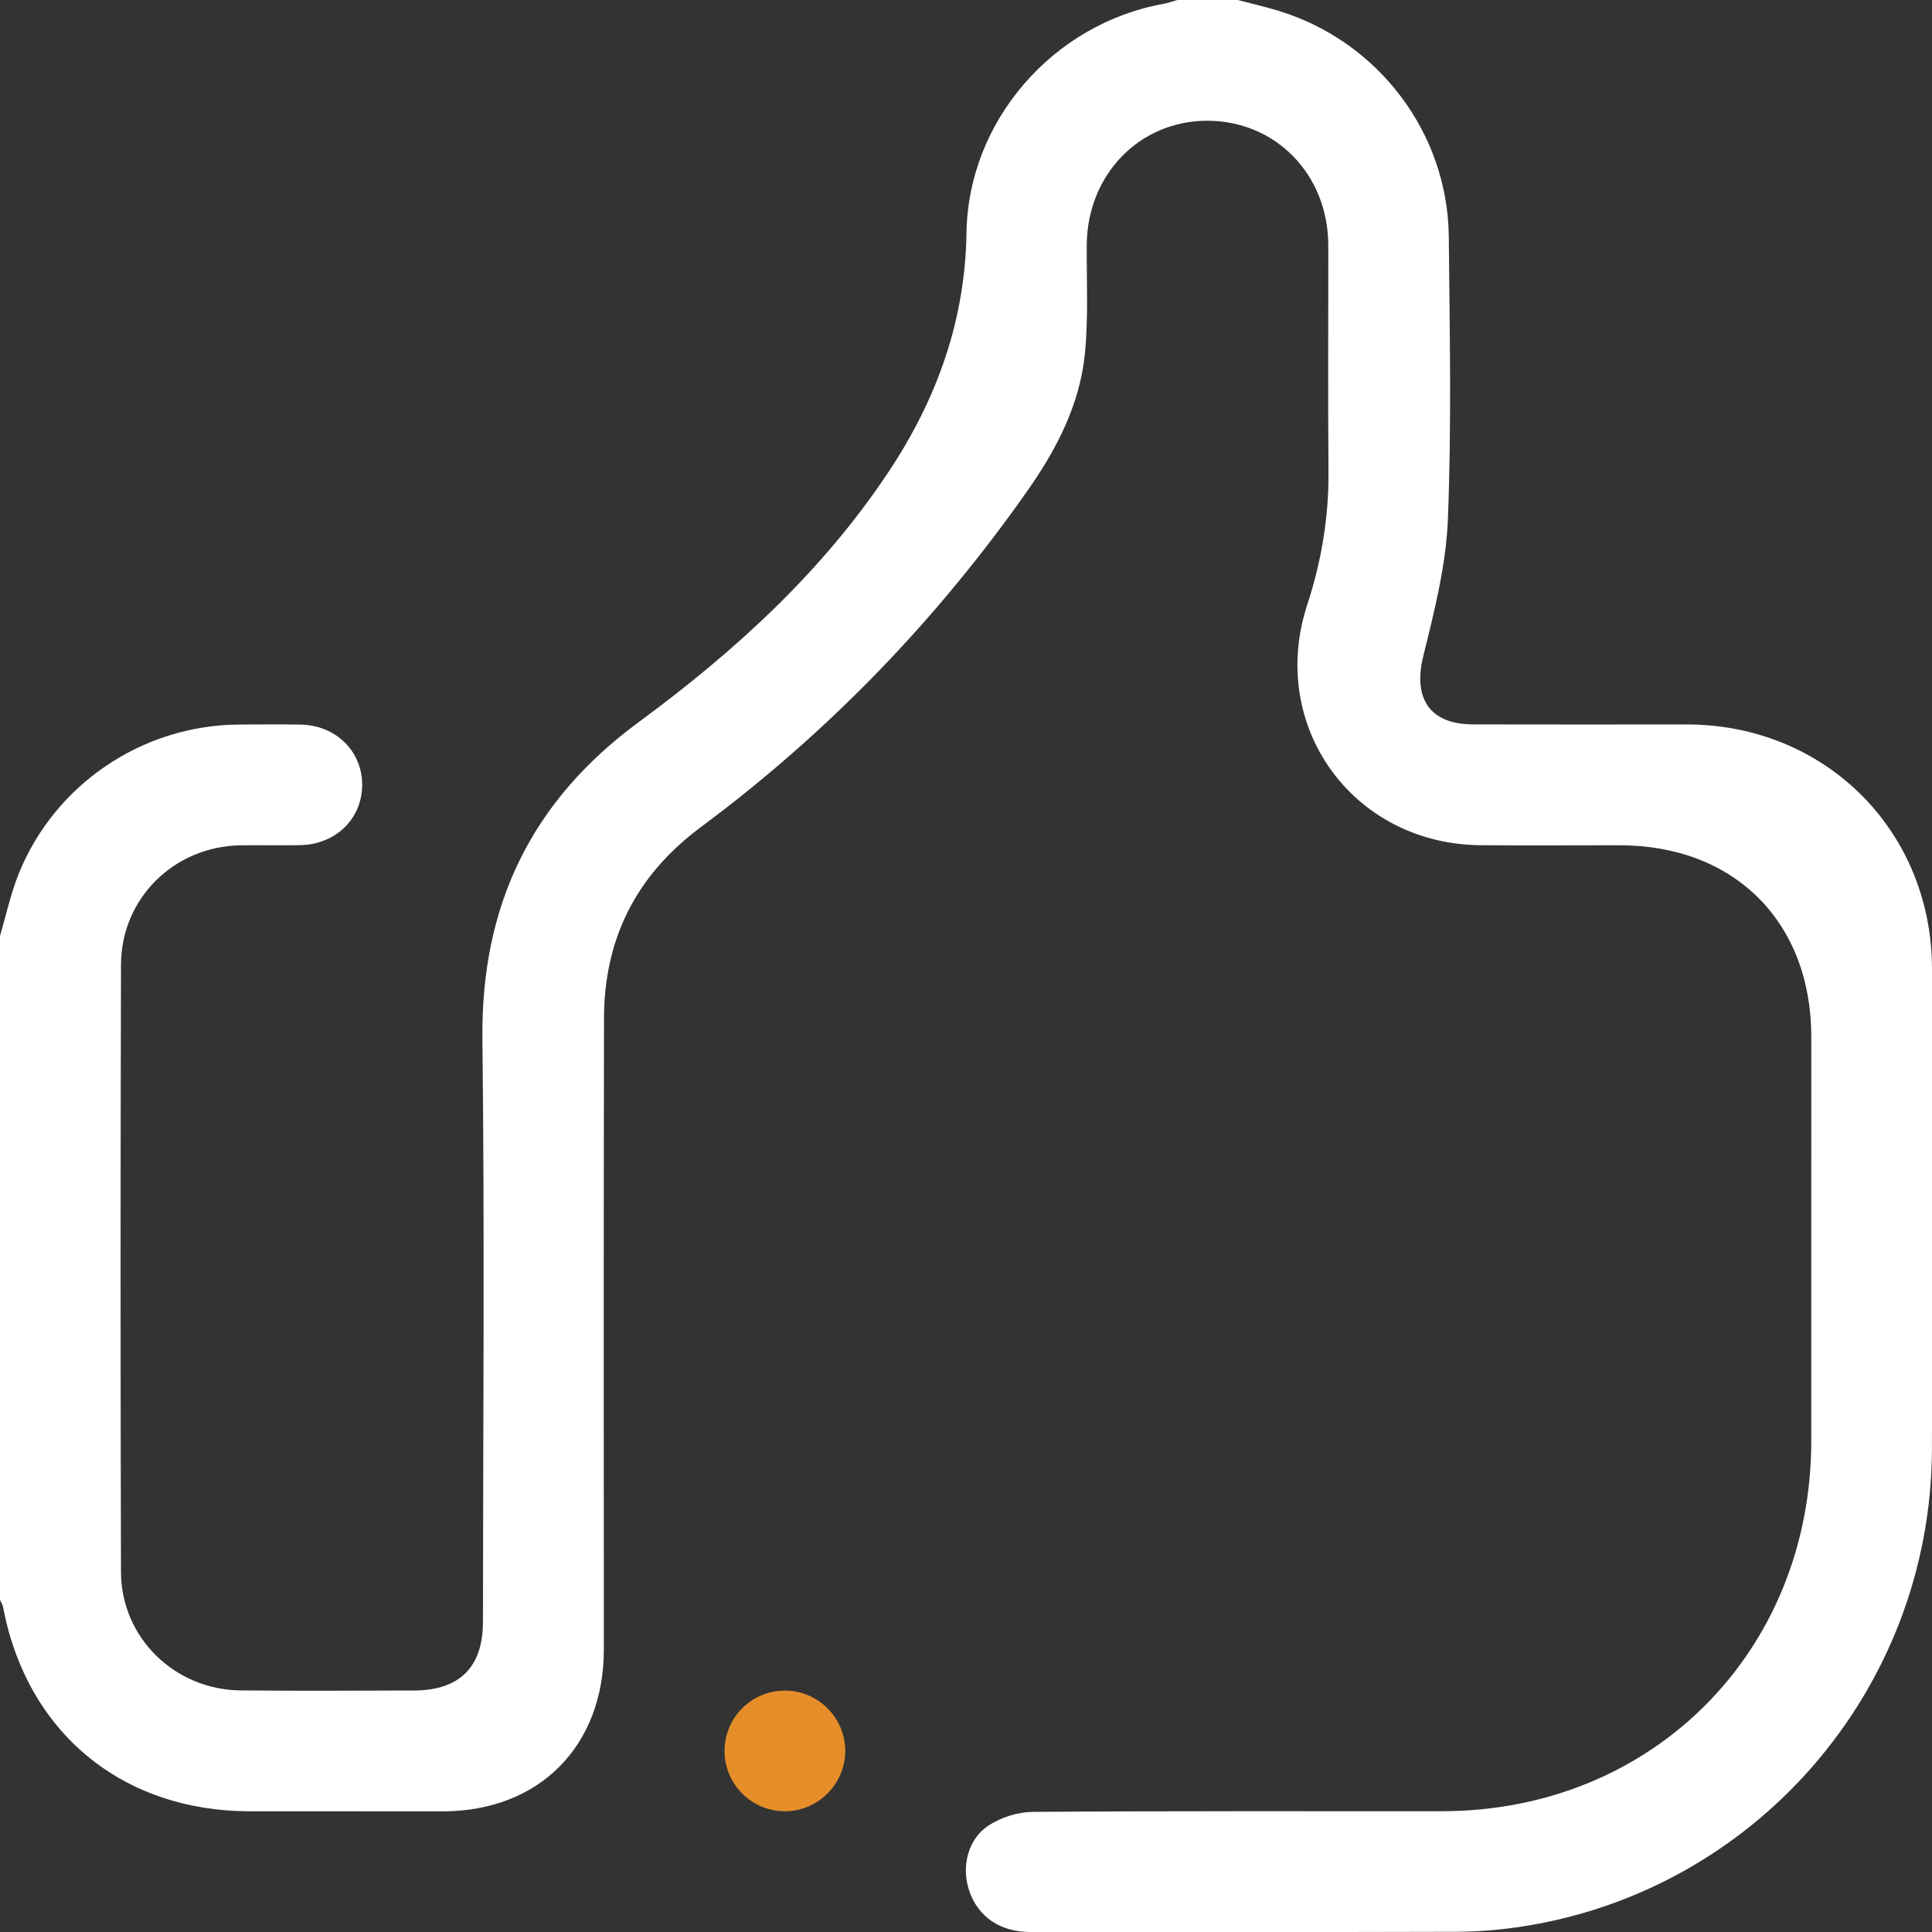 <?xml version="1.0" encoding="utf-8"?>
<!-- Generator: Adobe Illustrator 17.0.0, SVG Export Plug-In . SVG Version: 6.00 Build 0)  -->
<!DOCTYPE svg PUBLIC "-//W3C//DTD SVG 1.1//EN" "http://www.w3.org/Graphics/SVG/1.1/DTD/svg11.dtd">
<svg version="1.1" id="Layer_1" xmlns="http://www.w3.org/2000/svg" xmlns:xlink="http://www.w3.org/1999/xlink" x="0px" y="0px"
	 width="476.518px" height="476.537px" viewBox="0 0 476.518 476.537" enable-background="new 0 0 476.518 476.537"
	 xml:space="preserve">
<rect x="0" y="0" width="476.518" height="476.537" fill="#333333" stroke="none"/>
<g>
	<path fill="#FFFFFF" d="M0,230.822c1.533-5.16,2.652-10.488,4.67-15.45c8.951-22.01,30.444-36.452,54.105-36.661
		c5.117-0.045,10.237-0.079,15.353,0.006c8.706,0.145,15.221,6.572,15.197,14.878c-0.024,8.325-6.472,14.666-15.245,14.858
		c-4.96,0.108-9.926-0.042-14.887,0.049c-16.27,0.299-29.302,13.088-29.348,29.403c-0.141,49.936-0.137,99.873-0.006,149.809
		c0.042,16.184,13.213,29.057,29.515,29.22c14.266,0.143,28.535,0.064,42.802,0.02c11.167-0.035,16.955-5.766,16.962-16.884
		c0.029-47.921,0.426-95.846-0.132-143.76c-0.383-32.926,11.999-58.669,38.563-78.215c23.566-17.34,45.105-36.93,61.499-61.539
		c11.942-17.925,19.002-37.324,19.338-59.183c0.424-27.595,21.359-51.499,48.505-56.407c1.186-0.214,2.333-0.641,3.498-0.968
		c4.964,0,9.928,0,14.892,0c3.414,0.901,6.865,1.683,10.236,2.723c24.463,7.54,41.567,30.084,41.817,55.619
		c0.227,23.261,0.704,46.552-0.22,69.778c-0.449,11.297-3.325,22.605-6.061,33.672c-2.585,10.458,1.534,16.857,12.284,16.882
		c17.525,0.04,35.05,0.036,52.575,0.009c34.132-0.053,60.542,26.112,60.606,60.243c0.074,39.548,0.153,79.097-0.015,118.644
		c-0.253,59.337-43.912,109.474-102.439,117.803c-4.898,0.697-9.884,1.079-14.83,1.093c-35.05,0.098-70.101,0.079-105.151,0.056
		c-7.434-0.005-12.876-3.779-15.029-10.188c-1.995-5.938-0.371-12.789,4.897-16.162c3.064-1.962,7.141-3.25,10.773-3.277
		c33.652-0.248,67.307-0.141,100.962-0.164c51.881-0.035,91.08-39.409,91.054-91.408c-0.016-33.189,0.018-66.378,0.01-99.567
		c-0.007-28.323-18.925-47.25-47.223-47.271c-11.477-0.008-22.954,0.092-34.429-0.018c-31.447-0.301-52.437-29.401-42.681-59.266
		c3.499-10.712,5.342-21.589,5.247-32.876c-0.157-18.609-0.024-37.221-0.049-55.832c-0.024-17.458-13.023-30.758-29.959-30.707
		c-16.647,0.05-29.483,13.332-29.611,30.588c-0.066,8.99,0.431,18.044-0.469,26.954c-1.257,12.446-6.956,23.444-14.034,33.538
		c-22.428,31.984-49.247,59.782-80.625,83.097c-11.528,8.565-19.437,19.489-22.516,33.582c-0.951,4.353-1.414,8.9-1.422,13.36
		c-0.092,51.955-0.08,103.909-0.04,155.864c0.018,23.943-15.994,40.044-39.887,39.998c-15.819-0.03-31.638,0.003-47.457-0.021
		c-31.587-0.048-55.015-19.492-60.86-50.462c-0.109-0.576-0.484-1.103-0.734-1.652C0,340.028,0,285.425,0,230.822z"/>
	<path fill="#E58E29" d="M193.801,416.98c8.076,0.09,14.666,6.761,14.675,14.855c0.01,8.267-6.842,15.021-15.117,14.901
		c-8.105-0.118-14.658-6.77-14.65-14.871C178.718,423.537,185.46,416.887,193.801,416.98z"/>
</g>
</svg>
